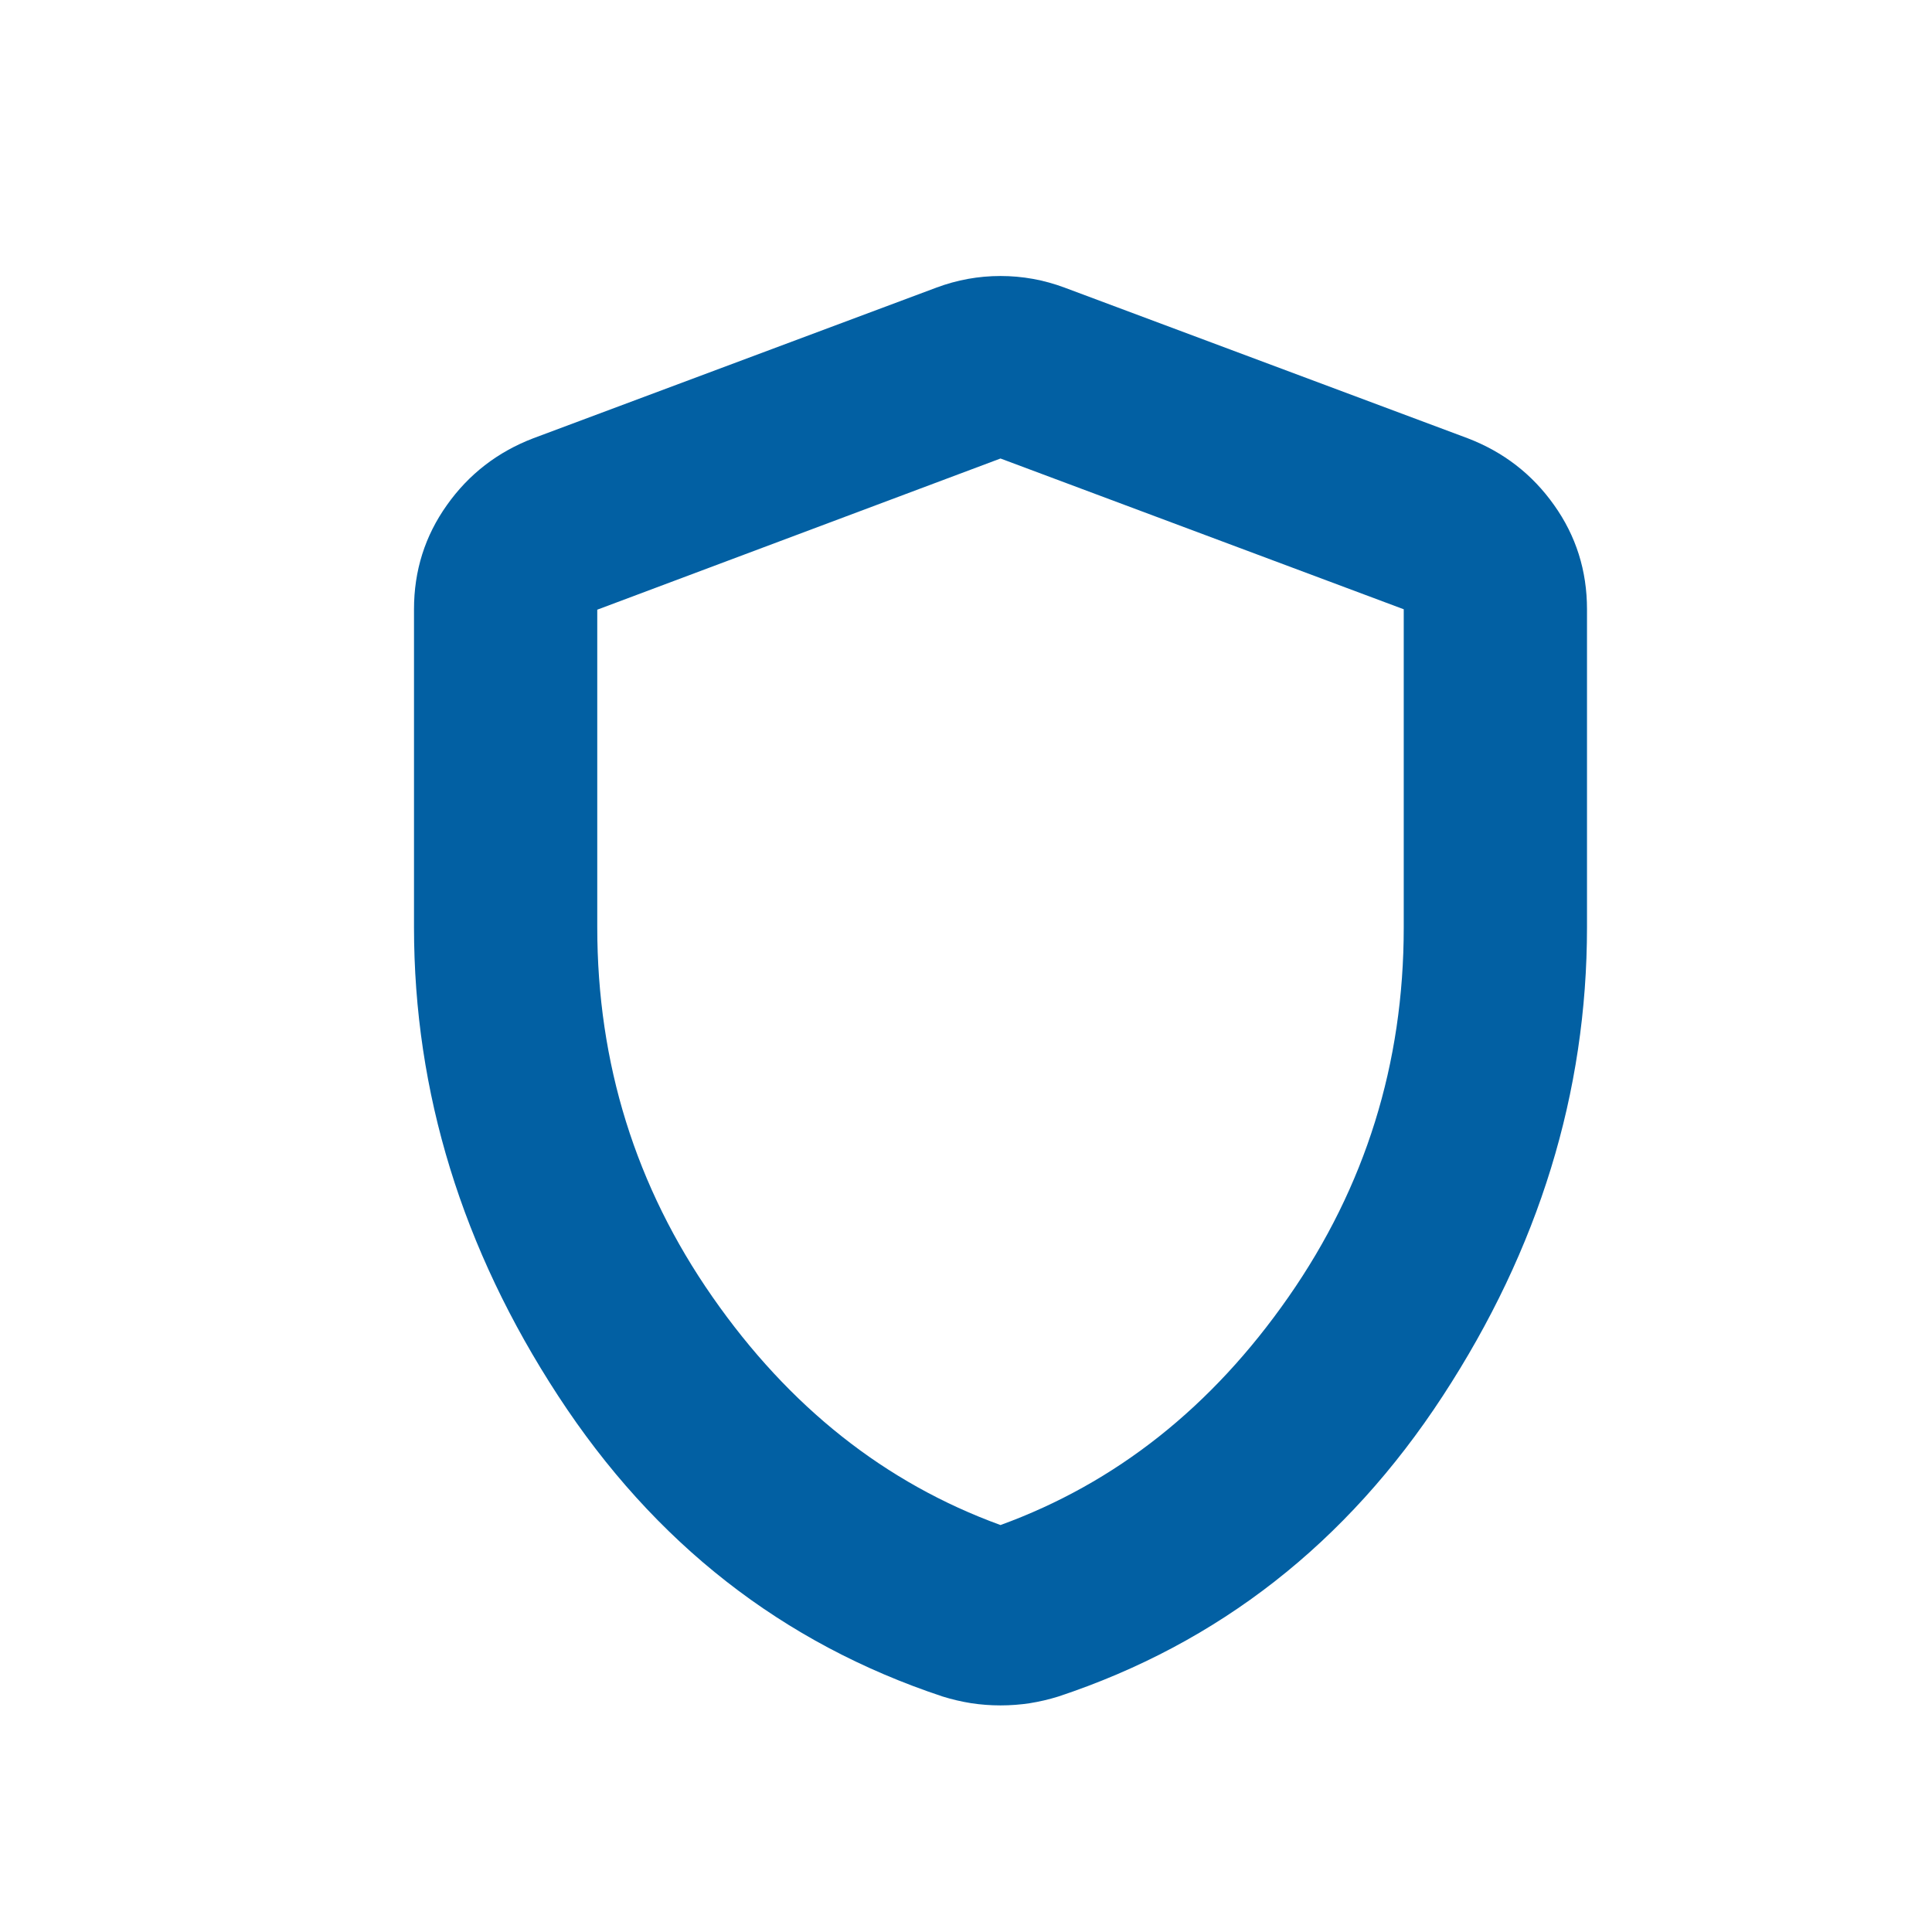 <svg xmlns:xlink="http://www.w3.org/1999/xlink" xmlns="http://www.w3.org/2000/svg" version="1.1" viewBox="0 0 28 28" height="28px" width="28px">
    <title>Durability</title>
    <g fill-rule="evenodd" fill="none" stroke-width="1" stroke="none" id="Durability">
        <g fill-rule="nonzero" fill="#0260A3" transform="translate(6, 4)" id="shield_24dp_E8EAED_FILL0_wght600_GRAD0_opsz24">
            <path id="Shape" d="M8.5,20.716 C8.355,20.716 8.213,20.705 8.075,20.684 C7.937,20.662 7.799,20.63 7.661,20.587 C5.34,19.817 3.483,18.365 2.09,16.231 C0.697,14.098 7.12176553e-16,11.833 7.12176553e-16,9.438 L7.12176553e-16,4.83 C7.12176553e-16,4.27 0.159,3.767 0.477,3.32 C0.794,2.872 1.212,2.55 1.728,2.352 L7.572,0.168 C7.872,0.056 8.181,0 8.5,0 C8.819,0 9.128,0.056 9.428,0.168 L15.272,2.352 C15.788,2.55 16.206,2.872 16.523,3.32 C16.841,3.767 17,4.27 17,4.83 L17,9.438 C17,11.833 16.303,14.098 14.91,16.231 C13.517,18.365 11.66,19.817 9.339,20.587 C9.201,20.63 9.063,20.662 8.925,20.684 C8.787,20.705 8.645,20.716 8.5,20.716 Z M8.5,18.102 C10.171,17.494 11.563,16.392 12.675,14.795 C13.788,13.198 14.344,11.414 14.344,9.444 L14.344,4.83 L8.5,2.645 L2.656,4.836 L2.656,9.438 C2.656,11.412 3.212,13.198 4.325,14.795 C5.437,16.392 6.829,17.494 8.5,18.102 Z"></path>
        </g>
    </g>
</svg>